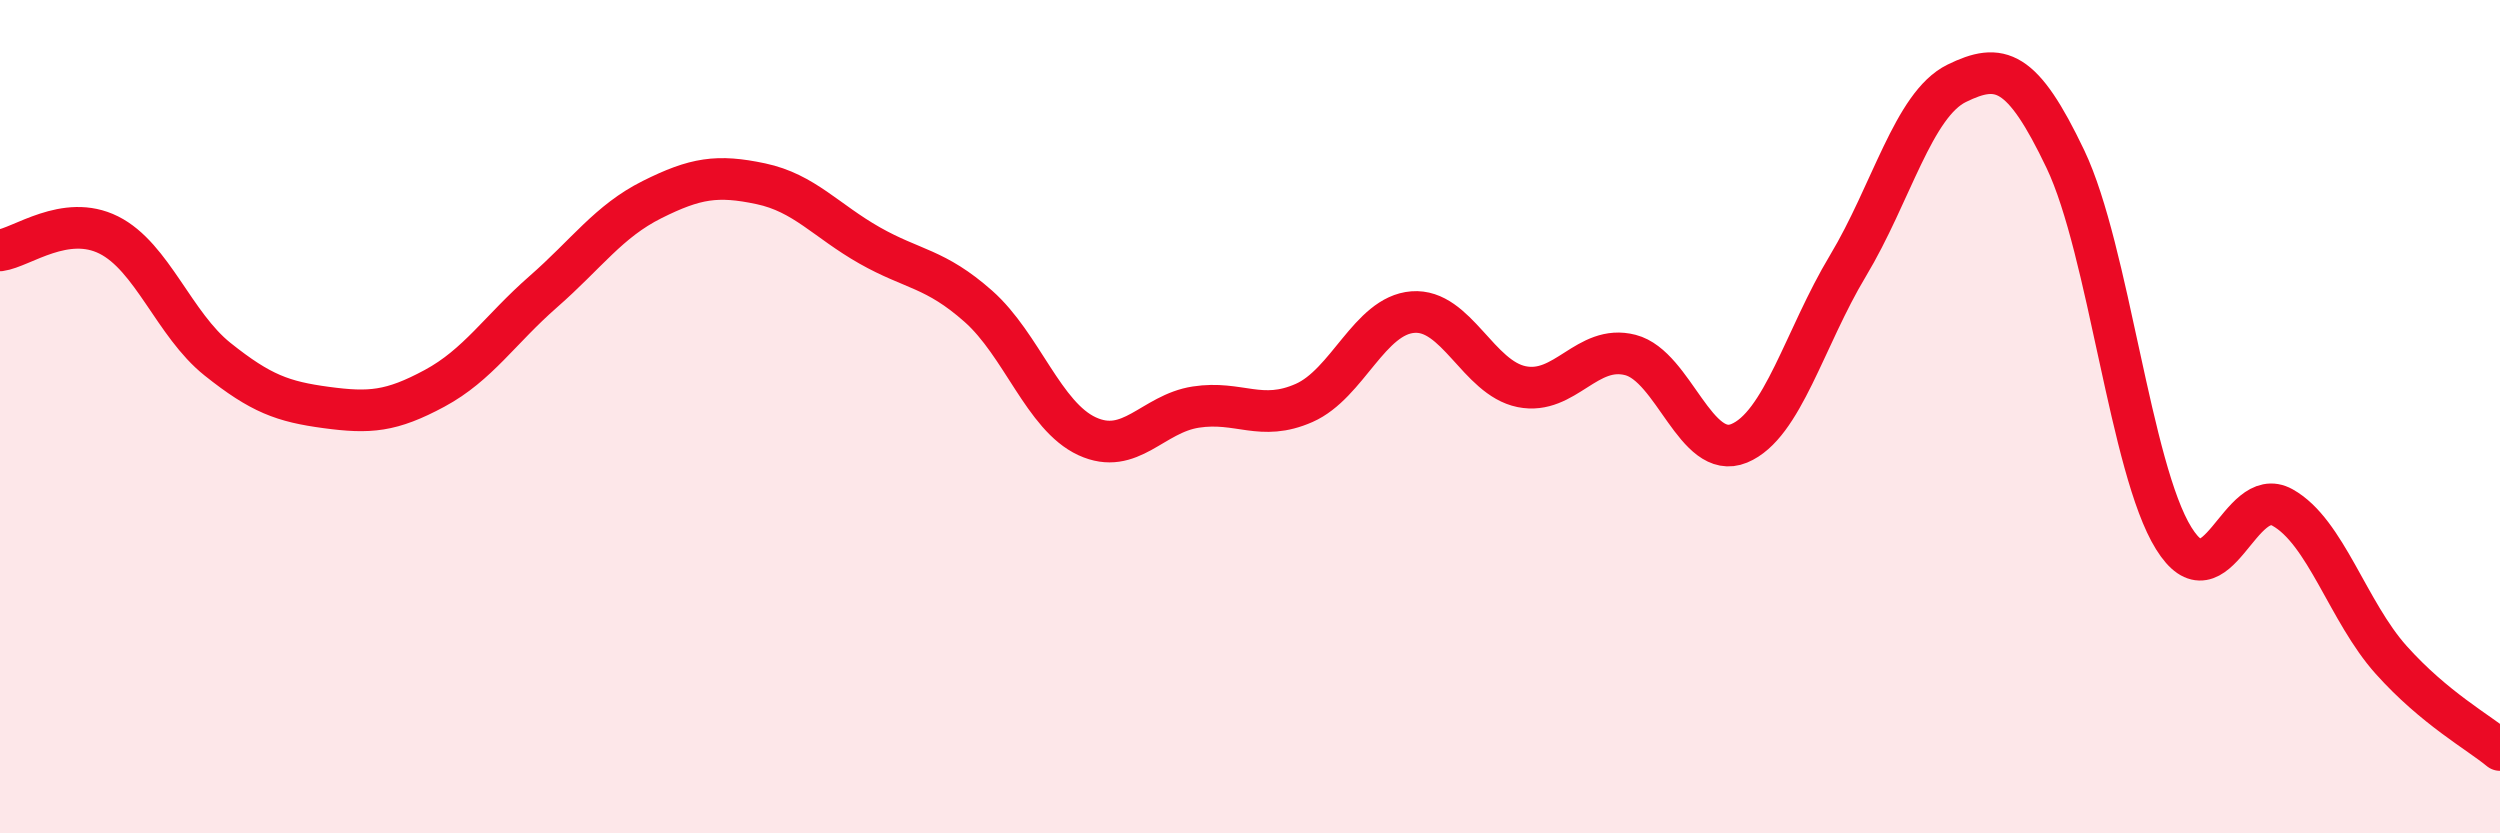
    <svg width="60" height="20" viewBox="0 0 60 20" xmlns="http://www.w3.org/2000/svg">
      <path
        d="M 0,6.01 C 0.52,5.94 1.57,5.12 2.61,5.64 C 3.65,6.16 4.18,7.79 5.22,8.62 C 6.26,9.45 6.79,9.64 7.83,9.78 C 8.87,9.92 9.39,9.88 10.43,9.32 C 11.47,8.76 12,7.91 13.04,7 C 14.08,6.09 14.61,5.31 15.65,4.79 C 16.69,4.27 17.22,4.19 18.26,4.41 C 19.3,4.63 19.83,5.3 20.87,5.89 C 21.91,6.48 22.44,6.43 23.48,7.35 C 24.52,8.27 25.05,9.99 26.09,10.47 C 27.13,10.95 27.66,9.93 28.7,9.77 C 29.74,9.61 30.26,10.13 31.3,9.67 C 32.34,9.21 32.87,7.57 33.91,7.49 C 34.95,7.41 35.48,9.07 36.52,9.28 C 37.56,9.49 38.09,8.25 39.13,8.52 C 40.17,8.79 40.7,11.07 41.74,10.64 C 42.78,10.21 43.31,8.11 44.35,6.38 C 45.39,4.65 45.92,2.51 46.96,2 C 48,1.49 48.53,1.64 49.57,3.82 C 50.61,6 51.13,11.25 52.17,12.92 C 53.21,14.59 53.74,11.6 54.78,12.18 C 55.82,12.76 56.35,14.68 57.39,15.84 C 58.43,17 59.48,17.57 60,18L60 20L0 20Z"
        fill="#EB0A25"
        opacity="0.1"
        stroke-linecap="round"
        stroke-linejoin="round"
      />
      <path
        d="M 0,6.01 C 0.52,5.94 1.57,5.12 2.61,5.64 C 3.65,6.16 4.18,7.79 5.22,8.62 C 6.26,9.45 6.79,9.64 7.83,9.78 C 8.87,9.92 9.39,9.88 10.43,9.32 C 11.47,8.76 12,7.91 13.04,7 C 14.08,6.09 14.61,5.31 15.65,4.79 C 16.69,4.27 17.22,4.19 18.26,4.41 C 19.3,4.63 19.83,5.3 20.87,5.89 C 21.91,6.48 22.44,6.43 23.48,7.35 C 24.52,8.27 25.05,9.99 26.09,10.47 C 27.13,10.95 27.66,9.93 28.7,9.77 C 29.74,9.61 30.26,10.13 31.3,9.67 C 32.34,9.21 32.87,7.57 33.91,7.49 C 34.95,7.41 35.48,9.07 36.52,9.28 C 37.56,9.49 38.09,8.25 39.13,8.52 C 40.17,8.79 40.7,11.07 41.74,10.64 C 42.78,10.21 43.31,8.11 44.35,6.38 C 45.39,4.65 45.92,2.51 46.96,2 C 48,1.49 48.53,1.64 49.57,3.82 C 50.61,6 51.13,11.25 52.17,12.92 C 53.21,14.59 53.74,11.6 54.78,12.18 C 55.82,12.76 56.35,14.68 57.39,15.84 C 58.43,17 59.48,17.57 60,18"
        stroke="#EB0A25"
        stroke-width="1"
        fill="none"
        stroke-linecap="round"
        stroke-linejoin="round"
      />
    </svg>
  